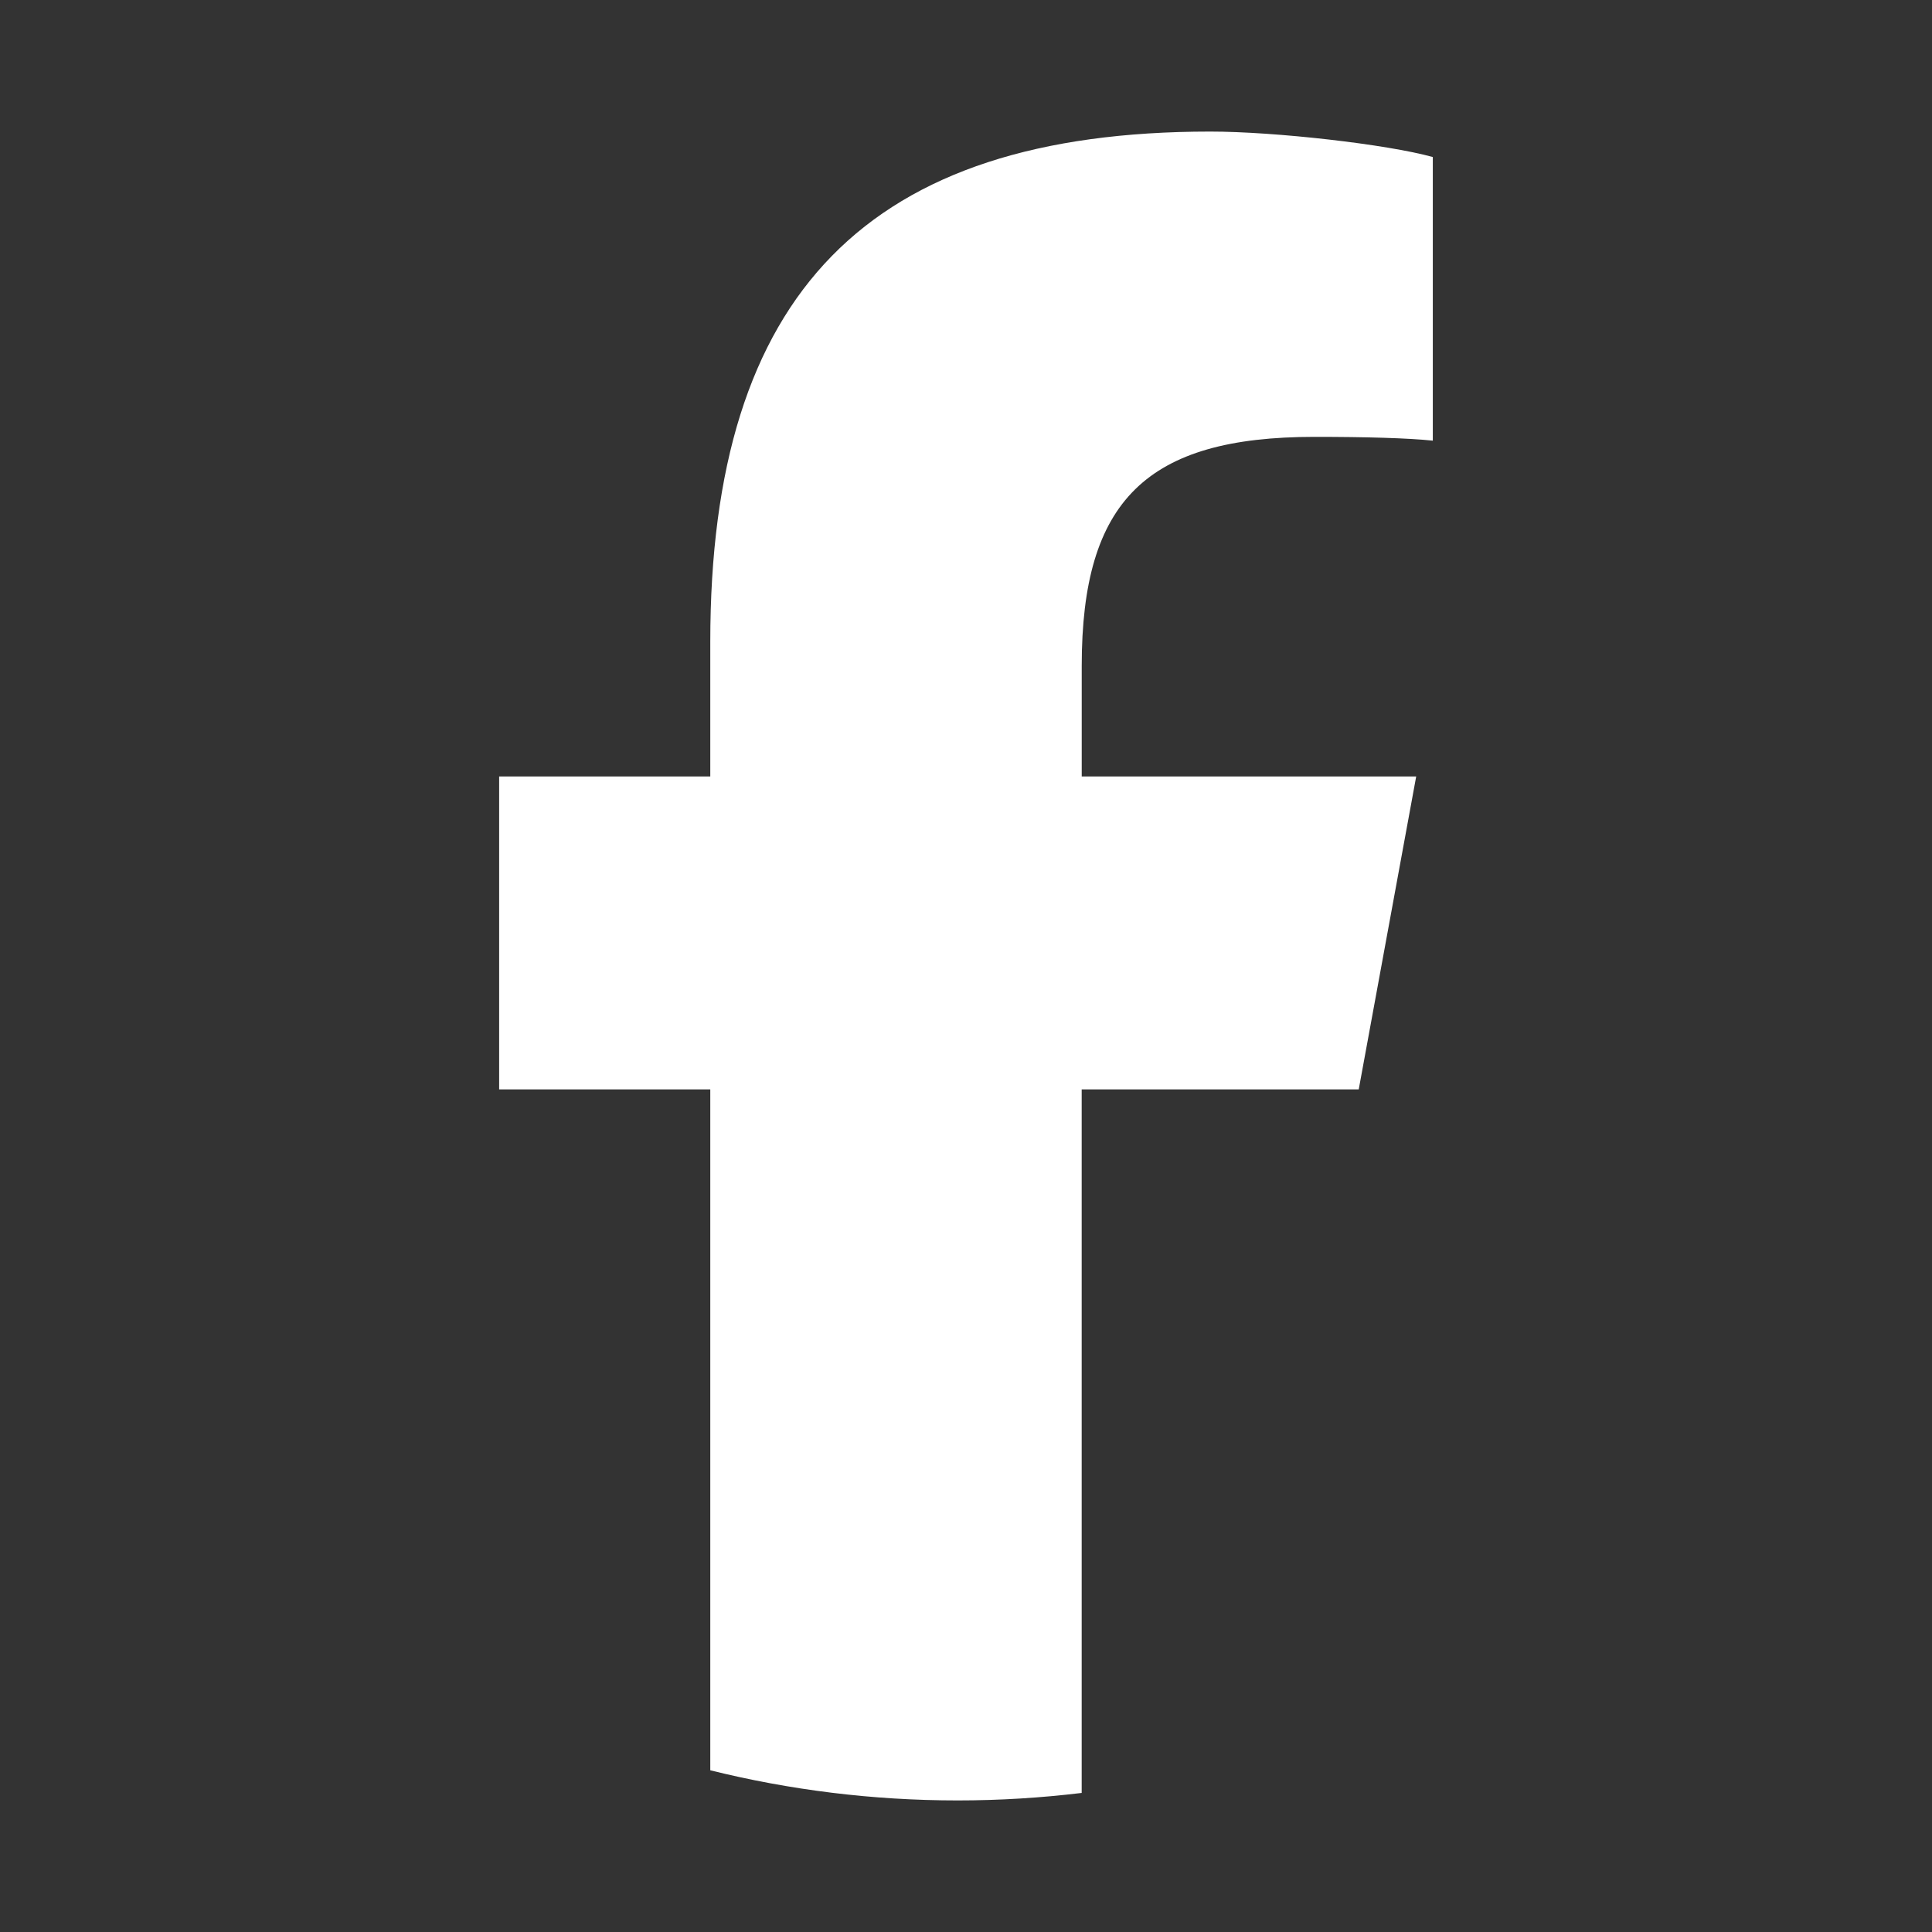 <svg width="50" height="50" viewBox="0 0 50 50" fill="none" xmlns="http://www.w3.org/2000/svg">
<rect x="0" y="0" width="50" height="50" fill="#333333" stroke="none"/>
<path d="M35.164 28.193L36.651 20.095H27.995V17.231C27.995 12.952 29.674 11.306 34.019 11.306C35.369 11.306 36.455 11.338 37.081 11.404V4.064C35.896 3.734 32.999 3.405 31.32 3.405C22.464 3.405 18.382 7.586 18.382 16.605V20.095H12.918V28.193H18.382V45.815C20.432 46.324 22.577 46.595 24.784 46.595C25.87 46.595 26.942 46.528 27.994 46.401V28.193H35.163H35.164Z" fill="white"/>
</svg>

